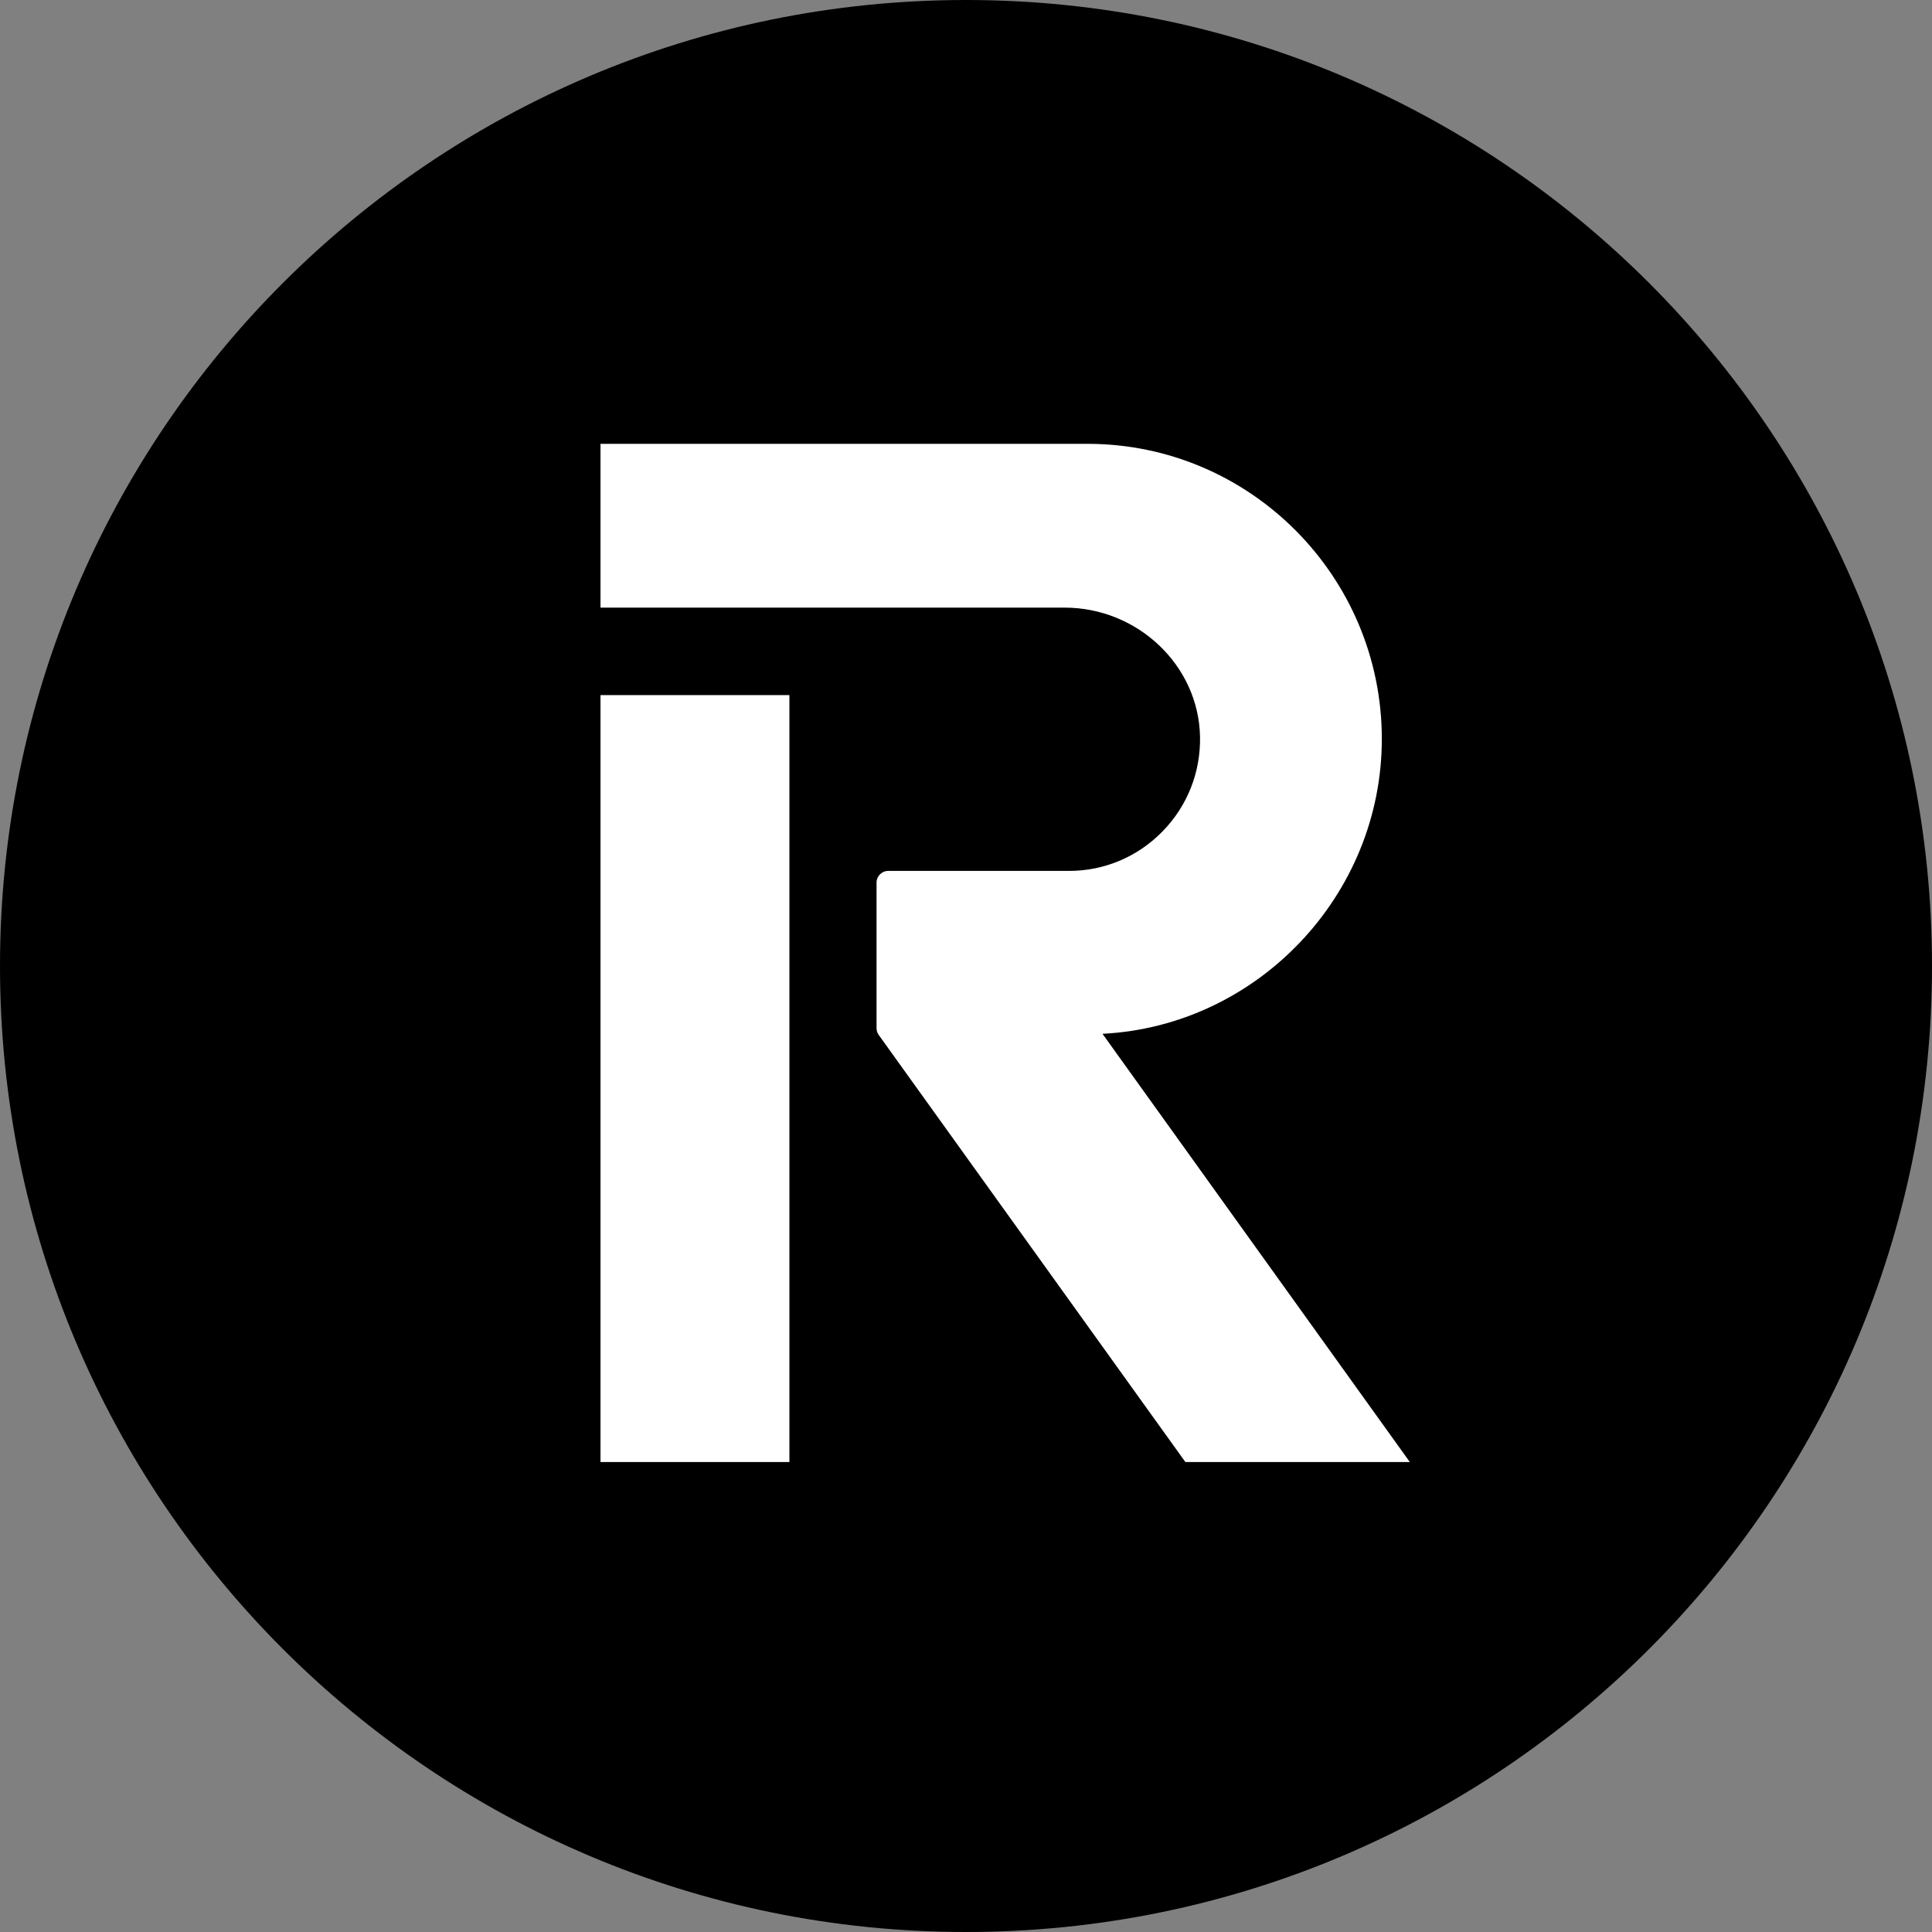 <svg width="74" height="74" viewBox="0 0 74 74" fill="none" xmlns="http://www.w3.org/2000/svg">
<rect x="0" y="0" width="74" height="74" fill="#808080" stroke="none"/>
<g clip-path="url(#clip0_1274_145027)">
<path d="M74 37C74 16.566 57.434 0 37 0C16.566 0 0 16.566 0 37C0 57.434 16.566 74 37 74C57.434 74 74 57.434 74 37Z" fill="black"/>
<path fill-rule="evenodd" clip-rule="evenodd" d="M30.236 26.625H23V56H30.236V26.625ZM52.927 28.304C52.927 22.071 47.872 17 41.657 17H23V23.273H40.77C43.582 23.273 45.912 25.492 45.964 28.218C45.989 29.583 45.479 30.872 44.526 31.846C43.574 32.82 42.301 33.358 40.942 33.358H34.02C33.774 33.358 33.574 33.558 33.574 33.805V39.38C33.574 39.475 33.603 39.566 33.658 39.642L45.403 56H54L42.228 39.597C48.157 39.298 52.927 34.298 52.927 28.304Z" fill="white"/>
</g>
<defs>
<clipPath id="clip0_1274_145027">
<rect width="74" height="74" fill="white"/>
</clipPath>
</defs>
</svg>
